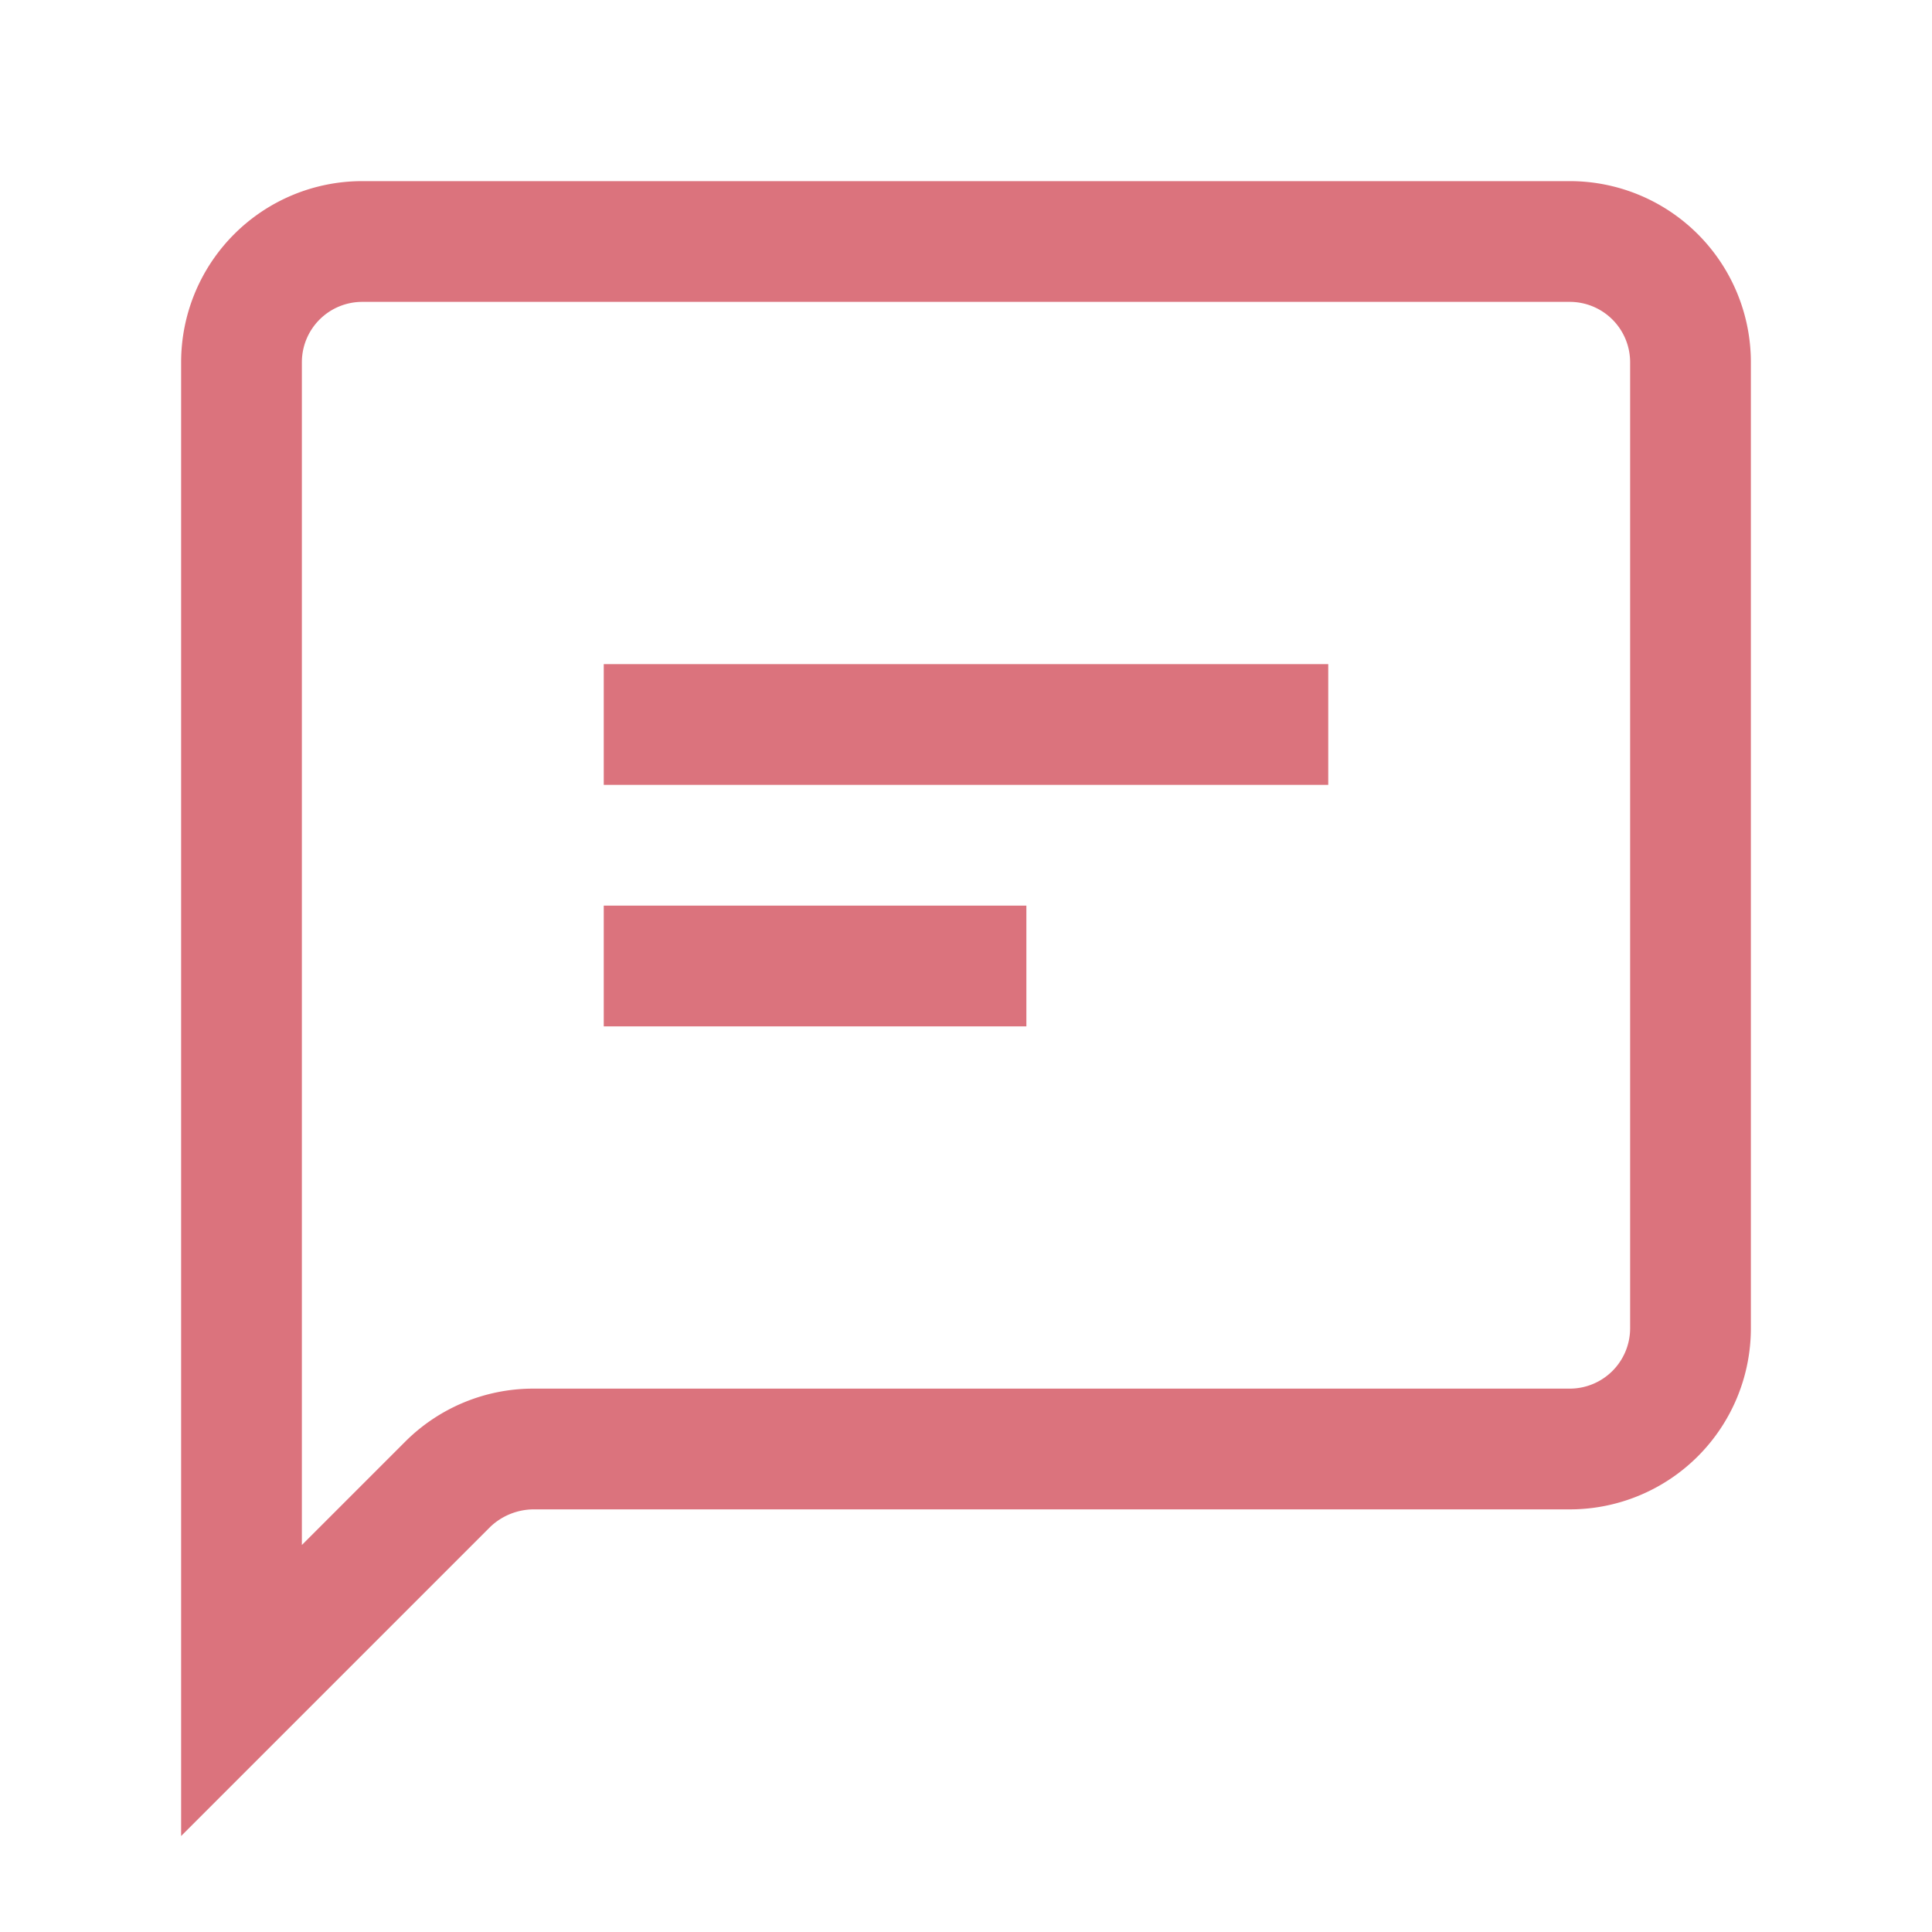 <?xml version="1.0" ?><svg id="Outlined" fill="#DB737D" viewBox="0 0 32 32" xmlns="http://www.w3.org/2000/svg"><title/><g id="Fill"><path d="M26,3H6A3,3,0,0,0,3,6V30.41l5.12-5.12A1.05,1.05,0,0,1,8.83,25H26a3,3,0,0,0,3-3V6A3,3,0,0,0,26,3Zm1,19a1,1,0,0,1-1,1H8.83a3,3,0,0,0-2.12.88L5,25.59V6A1,1,0,0,1,6,5H26a1,1,0,0,1,1,1Z"/><rect height="2" width="12" x="10" y="11"/><rect height="2" width="7" x="10" y="15"/></g></svg>